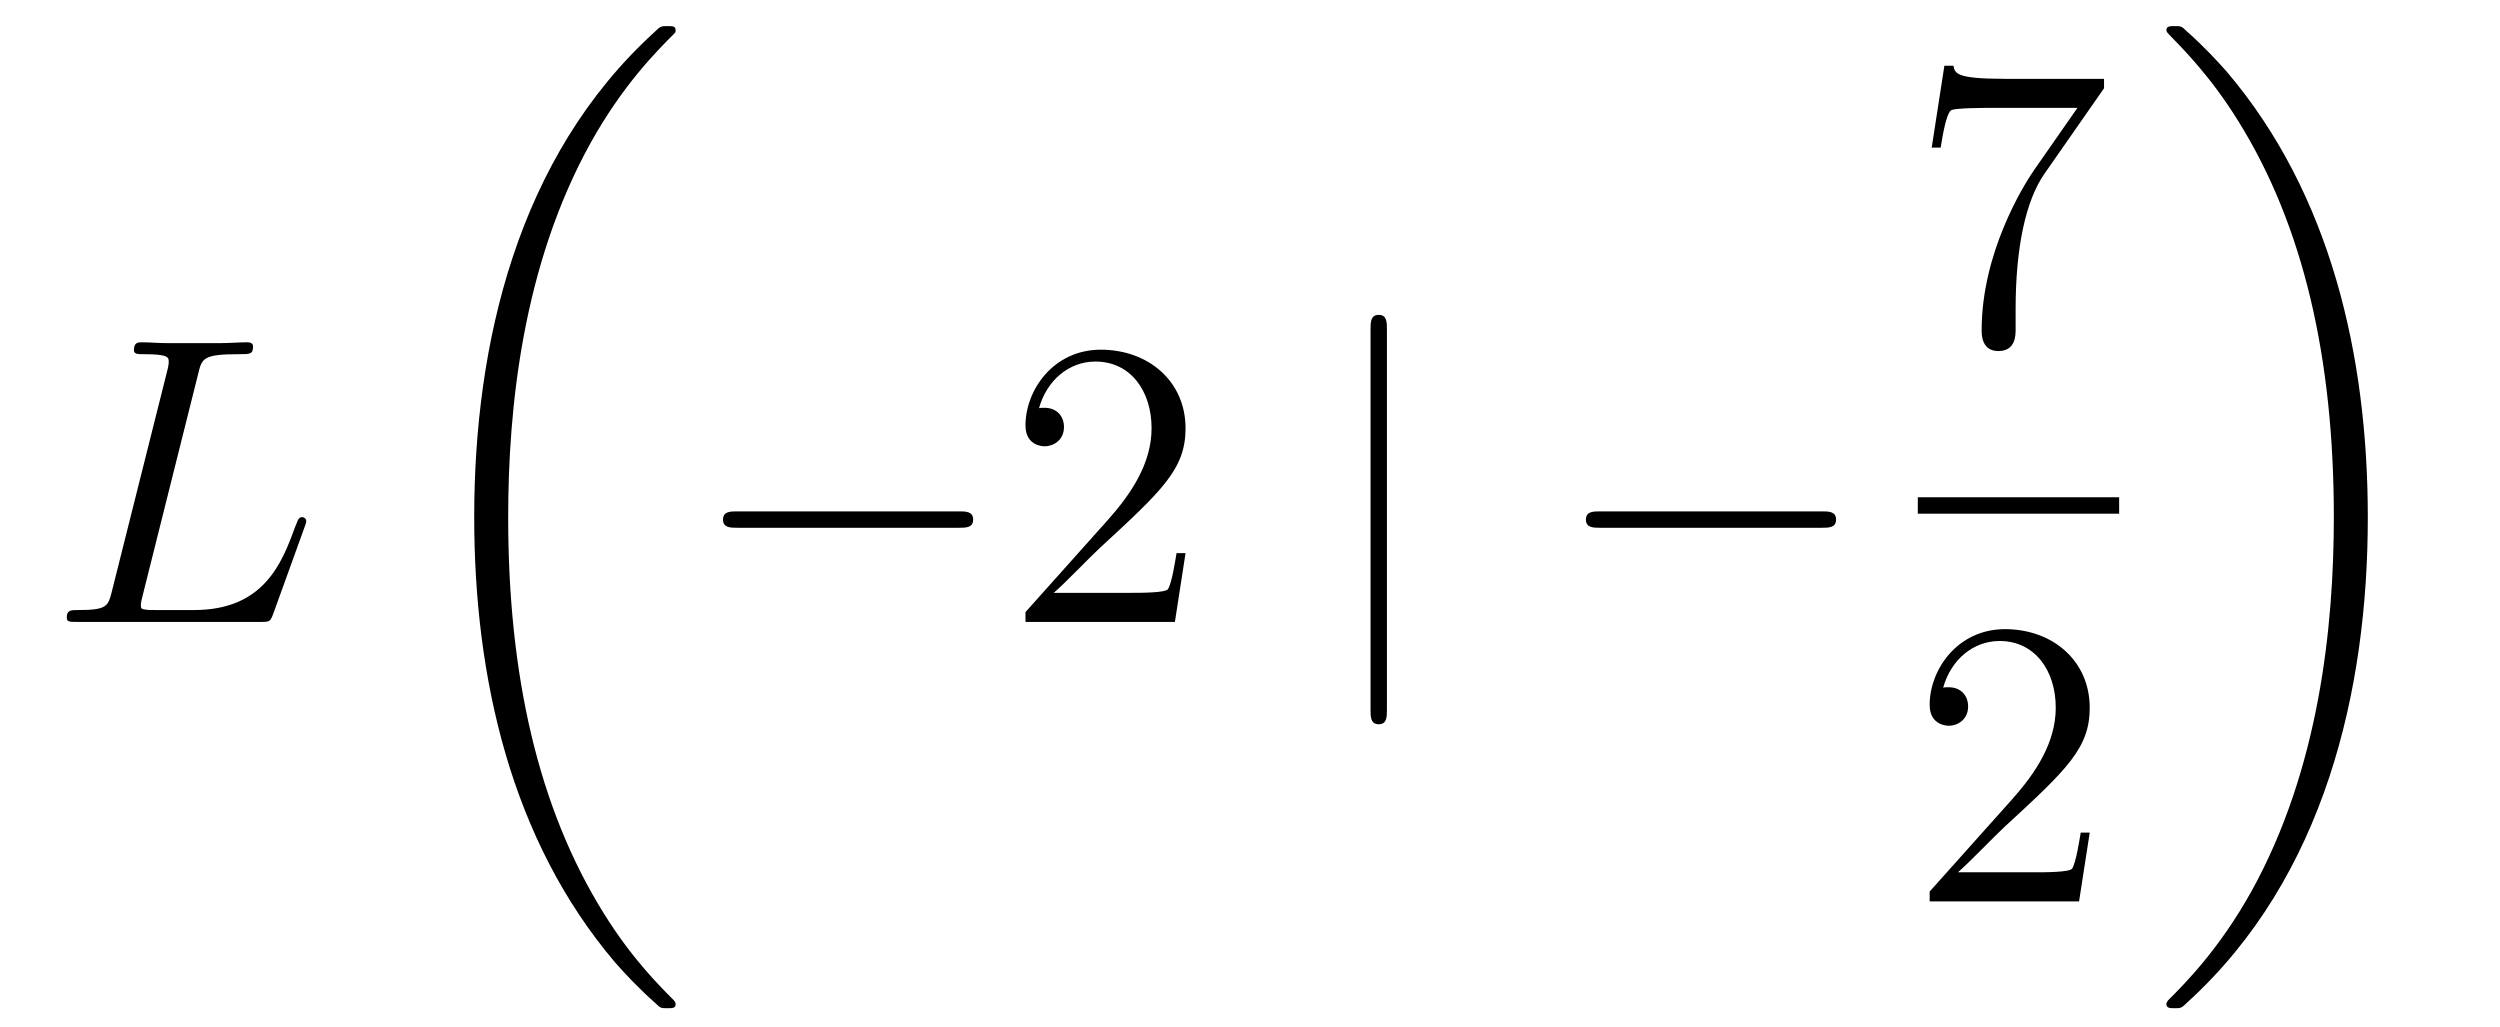 <?xml version='1.0'?>
<!-- This file was generated by dvisvgm 1.14.1 -->
<svg height='30pt' version='1.1' viewBox='0 -30 73 30' width='73pt' xmlns='http://www.w3.org/2000/svg' xmlns:xlink='http://www.w3.org/1999/xlink'>
<g id='page1'>
<g transform='matrix(1 0 0 1 -127 637)'>
<path d='M132.787 -656.084C132.895 -656.538 132.931 -656.658 133.983 -656.658C134.305 -656.658 134.389 -656.658 134.389 -656.885C134.389 -657.005 134.258 -657.005 134.21 -657.005C133.971 -657.005 133.696 -656.981 133.457 -656.981H131.855C131.628 -656.981 131.365 -657.005 131.138 -657.005C131.042 -657.005 130.91 -657.005 130.91 -656.778C130.91 -656.658 131.018 -656.658 131.197 -656.658C131.927 -656.658 131.927 -656.562 131.927 -656.431C131.927 -656.407 131.927 -656.335 131.879 -656.156L130.265 -649.725C130.157 -649.306 130.133 -649.187 129.297 -649.187C129.069 -649.187 128.95 -649.187 128.95 -648.972C128.95 -648.84 129.022 -648.84 129.261 -648.84H134.616C134.879 -648.84 134.891 -648.852 134.975 -649.067L135.895 -651.613C135.919 -651.673 135.943 -651.745 135.943 -651.781C135.943 -651.852 135.883 -651.9 135.823 -651.9C135.812 -651.9 135.752 -651.9 135.728 -651.852C135.704 -651.841 135.704 -651.817 135.608 -651.589C135.226 -650.538 134.688 -649.187 132.668 -649.187H131.52C131.353 -649.187 131.329 -649.187 131.257 -649.199C131.126 -649.211 131.113 -649.234 131.113 -649.33C131.113 -649.414 131.138 -649.486 131.161 -649.593L132.787 -656.084Z' fill-rule='evenodd'/>
<path d='M146.728 -637.68C146.728 -637.728 146.704 -637.752 146.68 -637.788C146.238 -638.23 145.437 -639.031 144.636 -640.322C142.711 -643.406 141.839 -647.291 141.839 -651.893C141.839 -655.109 142.269 -659.257 144.241 -662.819C145.186 -664.517 146.166 -665.497 146.692 -666.023C146.728 -666.059 146.728 -666.083 146.728 -666.119C146.728 -666.238 146.644 -666.238 146.477 -666.238C146.309 -666.238 146.286 -666.238 146.106 -666.059C142.102 -662.413 140.847 -656.938 140.847 -651.905C140.847 -647.207 141.922 -642.473 144.959 -638.899C145.198 -638.624 145.652 -638.134 146.142 -637.704C146.286 -637.56 146.309 -637.56 146.477 -637.56C146.644 -637.56 146.728 -637.56 146.728 -637.68Z' fill-rule='evenodd'/>
<path d='M154.998 -651.589C155.201 -651.589 155.416 -651.589 155.416 -651.828C155.416 -652.068 155.201 -652.068 154.998 -652.068H148.531C148.328 -652.068 148.112 -652.068 148.112 -651.828C148.112 -651.589 148.328 -651.589 148.531 -651.589H154.998Z' fill-rule='evenodd'/>
<path d='M161.618 -650.848H161.355C161.319 -650.645 161.224 -649.987 161.104 -649.796C161.02 -649.689 160.339 -649.689 159.981 -649.689H157.769C158.092 -649.964 158.821 -650.729 159.132 -651.016C160.949 -652.689 161.618 -653.311 161.618 -654.494C161.618 -655.869 160.53 -656.789 159.144 -656.789C157.757 -656.789 156.944 -655.606 156.944 -654.578C156.944 -653.968 157.47 -653.968 157.506 -653.968C157.757 -653.968 158.068 -654.147 158.068 -654.53C158.068 -654.865 157.84 -655.092 157.506 -655.092C157.398 -655.092 157.374 -655.092 157.339 -655.08C157.566 -655.893 158.211 -656.443 158.988 -656.443C160.004 -656.443 160.626 -655.594 160.626 -654.494C160.626 -653.478 160.04 -652.593 159.359 -651.828L156.944 -649.127V-648.84H161.307L161.618 -650.848Z' fill-rule='evenodd'/>
<path d='M167.498 -657.375C167.498 -657.59 167.498 -657.806 167.259 -657.806S167.02 -657.59 167.02 -657.375V-646.282C167.02 -646.067 167.02 -645.852 167.259 -645.852S167.498 -646.067 167.498 -646.282V-657.375Z' fill-rule='evenodd'/>
<path d='M180.194 -651.589C180.398 -651.589 180.613 -651.589 180.613 -651.828C180.613 -652.068 180.398 -652.068 180.194 -652.068H173.727C173.524 -652.068 173.309 -652.068 173.309 -651.828C173.309 -651.589 173.524 -651.589 173.727 -651.589H180.194Z' fill-rule='evenodd'/>
<path d='M188.438 -664.423V-664.698H185.557C184.111 -664.698 184.087 -664.854 184.039 -665.081H183.776L183.406 -662.69H183.668C183.704 -662.905 183.812 -663.647 183.968 -663.778C184.063 -663.85 184.96 -663.85 185.127 -663.85H187.661L186.394 -662.033C186.071 -661.567 184.864 -659.606 184.864 -657.359C184.864 -657.227 184.864 -656.749 185.354 -656.749C185.856 -656.749 185.856 -657.215 185.856 -657.371V-657.968C185.856 -659.749 186.143 -661.136 186.705 -661.937L188.438 -664.423Z' fill-rule='evenodd'/>
<path d='M183 -652H188.879V-652.48H183'/>
<path d='M188.02 -642.688H187.757C187.721 -642.485 187.625 -641.827 187.506 -641.636C187.422 -641.529 186.741 -641.529 186.382 -641.529H184.171C184.493 -641.804 185.223 -642.569 185.533 -642.856C187.35 -644.529 188.02 -645.151 188.02 -646.334C188.02 -647.709 186.932 -648.629 185.545 -648.629C184.159 -648.629 183.346 -647.446 183.346 -646.418C183.346 -645.808 183.872 -645.808 183.908 -645.808C184.159 -645.808 184.469 -645.987 184.469 -646.37C184.469 -646.705 184.242 -646.932 183.908 -646.932C183.8 -646.932 183.776 -646.932 183.74 -646.92C183.968 -647.733 184.613 -648.283 185.39 -648.283C186.406 -648.283 187.028 -647.434 187.028 -646.334C187.028 -645.318 186.442 -644.433 185.761 -643.668L183.346 -640.967V-640.68H187.709L188.02 -642.688Z' fill-rule='evenodd'/>
<path d='M196.14 -651.893C196.14 -656.591 195.064 -661.325 192.028 -664.899C191.788 -665.174 191.334 -665.664 190.844 -666.095C190.701 -666.238 190.677 -666.238 190.509 -666.238C190.366 -666.238 190.258 -666.238 190.258 -666.119C190.258 -666.071 190.306 -666.023 190.33 -665.999C190.748 -665.569 191.549 -664.768 192.35 -663.477C194.275 -660.393 195.148 -656.508 195.148 -651.905C195.148 -648.69 194.717 -644.542 192.745 -640.979C191.8 -639.282 190.808 -638.29 190.306 -637.788C190.282 -637.752 190.258 -637.716 190.258 -637.68C190.258 -637.56 190.366 -637.56 190.509 -637.56C190.677 -637.56 190.701 -637.56 190.88 -637.74C194.885 -641.386 196.14 -646.861 196.14 -651.893Z' fill-rule='evenodd'/>
</g>
</g>
</svg>
